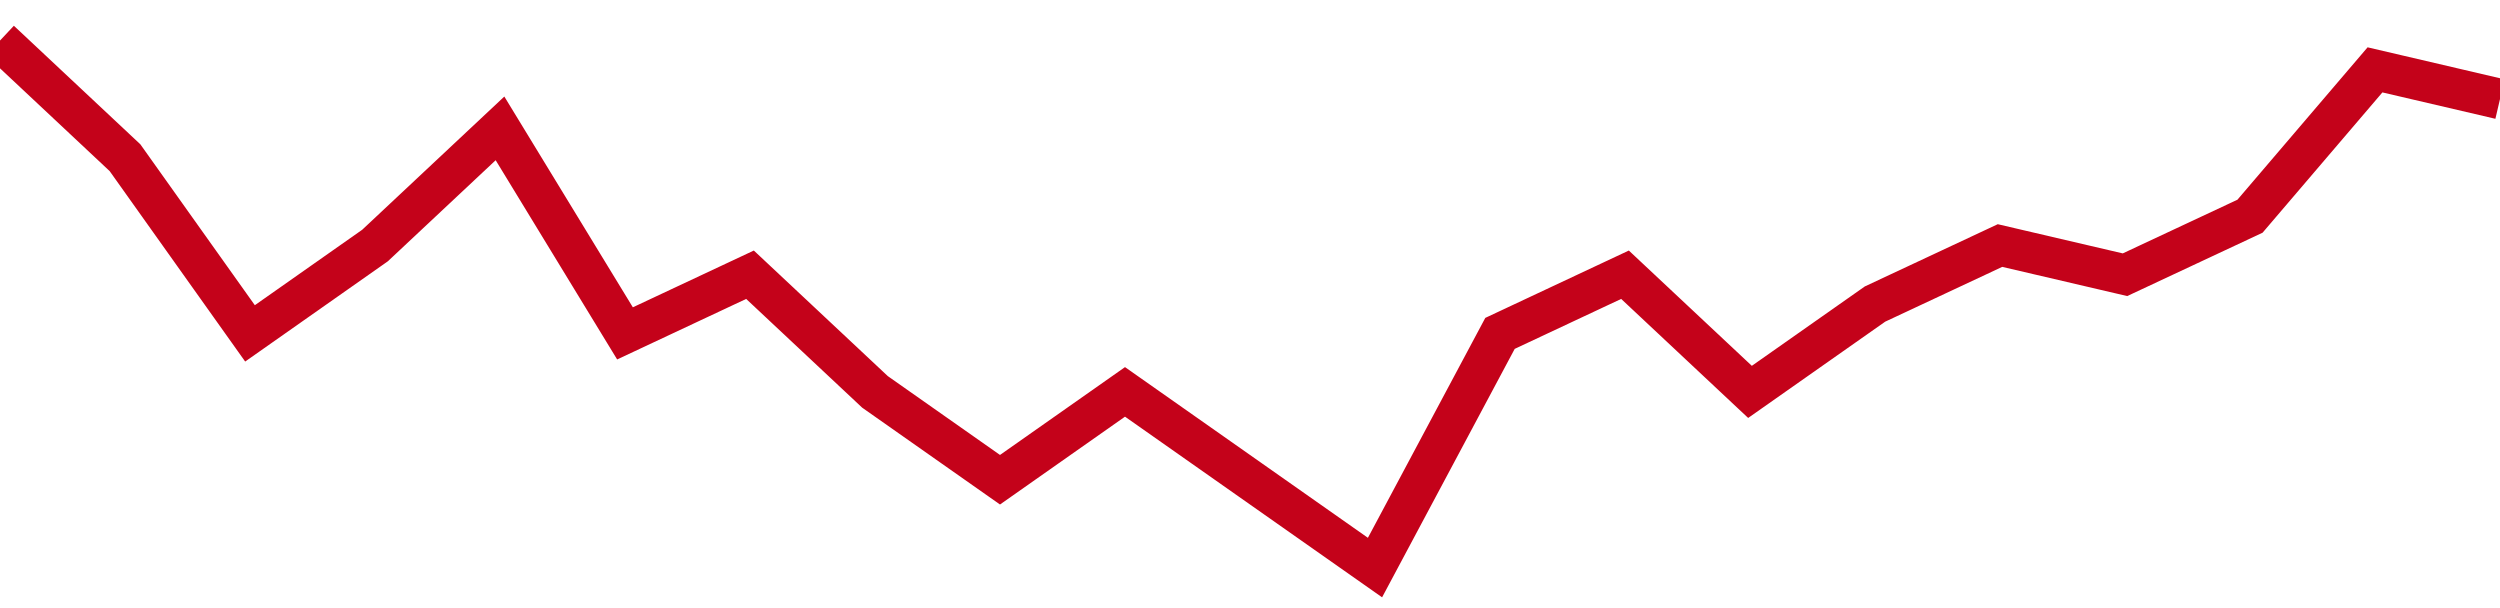 <!-- Generated with https://github.com/jxxe/sparkline/ --><svg viewBox="0 0 185 45" class="sparkline" xmlns="http://www.w3.org/2000/svg"><path class="sparkline--fill" d="M 0 3 L 0 3 L 9.25 11.67 L 18.5 24.67 L 27.75 18.17 L 37 9.5 L 46.25 24.67 L 55.5 20.33 L 64.75 29 L 74 35.5 L 83.25 29 L 92.5 35.5 L 101.75 42 L 111 24.67 L 120.25 20.33 L 129.5 29 L 138.75 22.5 L 148 18.17 L 157.25 20.33 L 166.5 16 L 175.75 5.17 L 185 7.33 V 45 L 0 45 Z" stroke="none" fill="none" ></path><path class="sparkline--line" d="M 0 3 L 0 3 L 9.25 11.67 L 18.5 24.67 L 27.75 18.17 L 37 9.5 L 46.25 24.67 L 55.5 20.33 L 64.75 29 L 74 35.5 L 83.25 29 L 92.5 35.5 L 101.75 42 L 111 24.67 L 120.25 20.33 L 129.5 29 L 138.75 22.5 L 148 18.17 L 157.25 20.33 L 166.5 16 L 175.75 5.17 L 185 7.33" fill="none" stroke-width="3" stroke="#C4021A" ></path></svg>